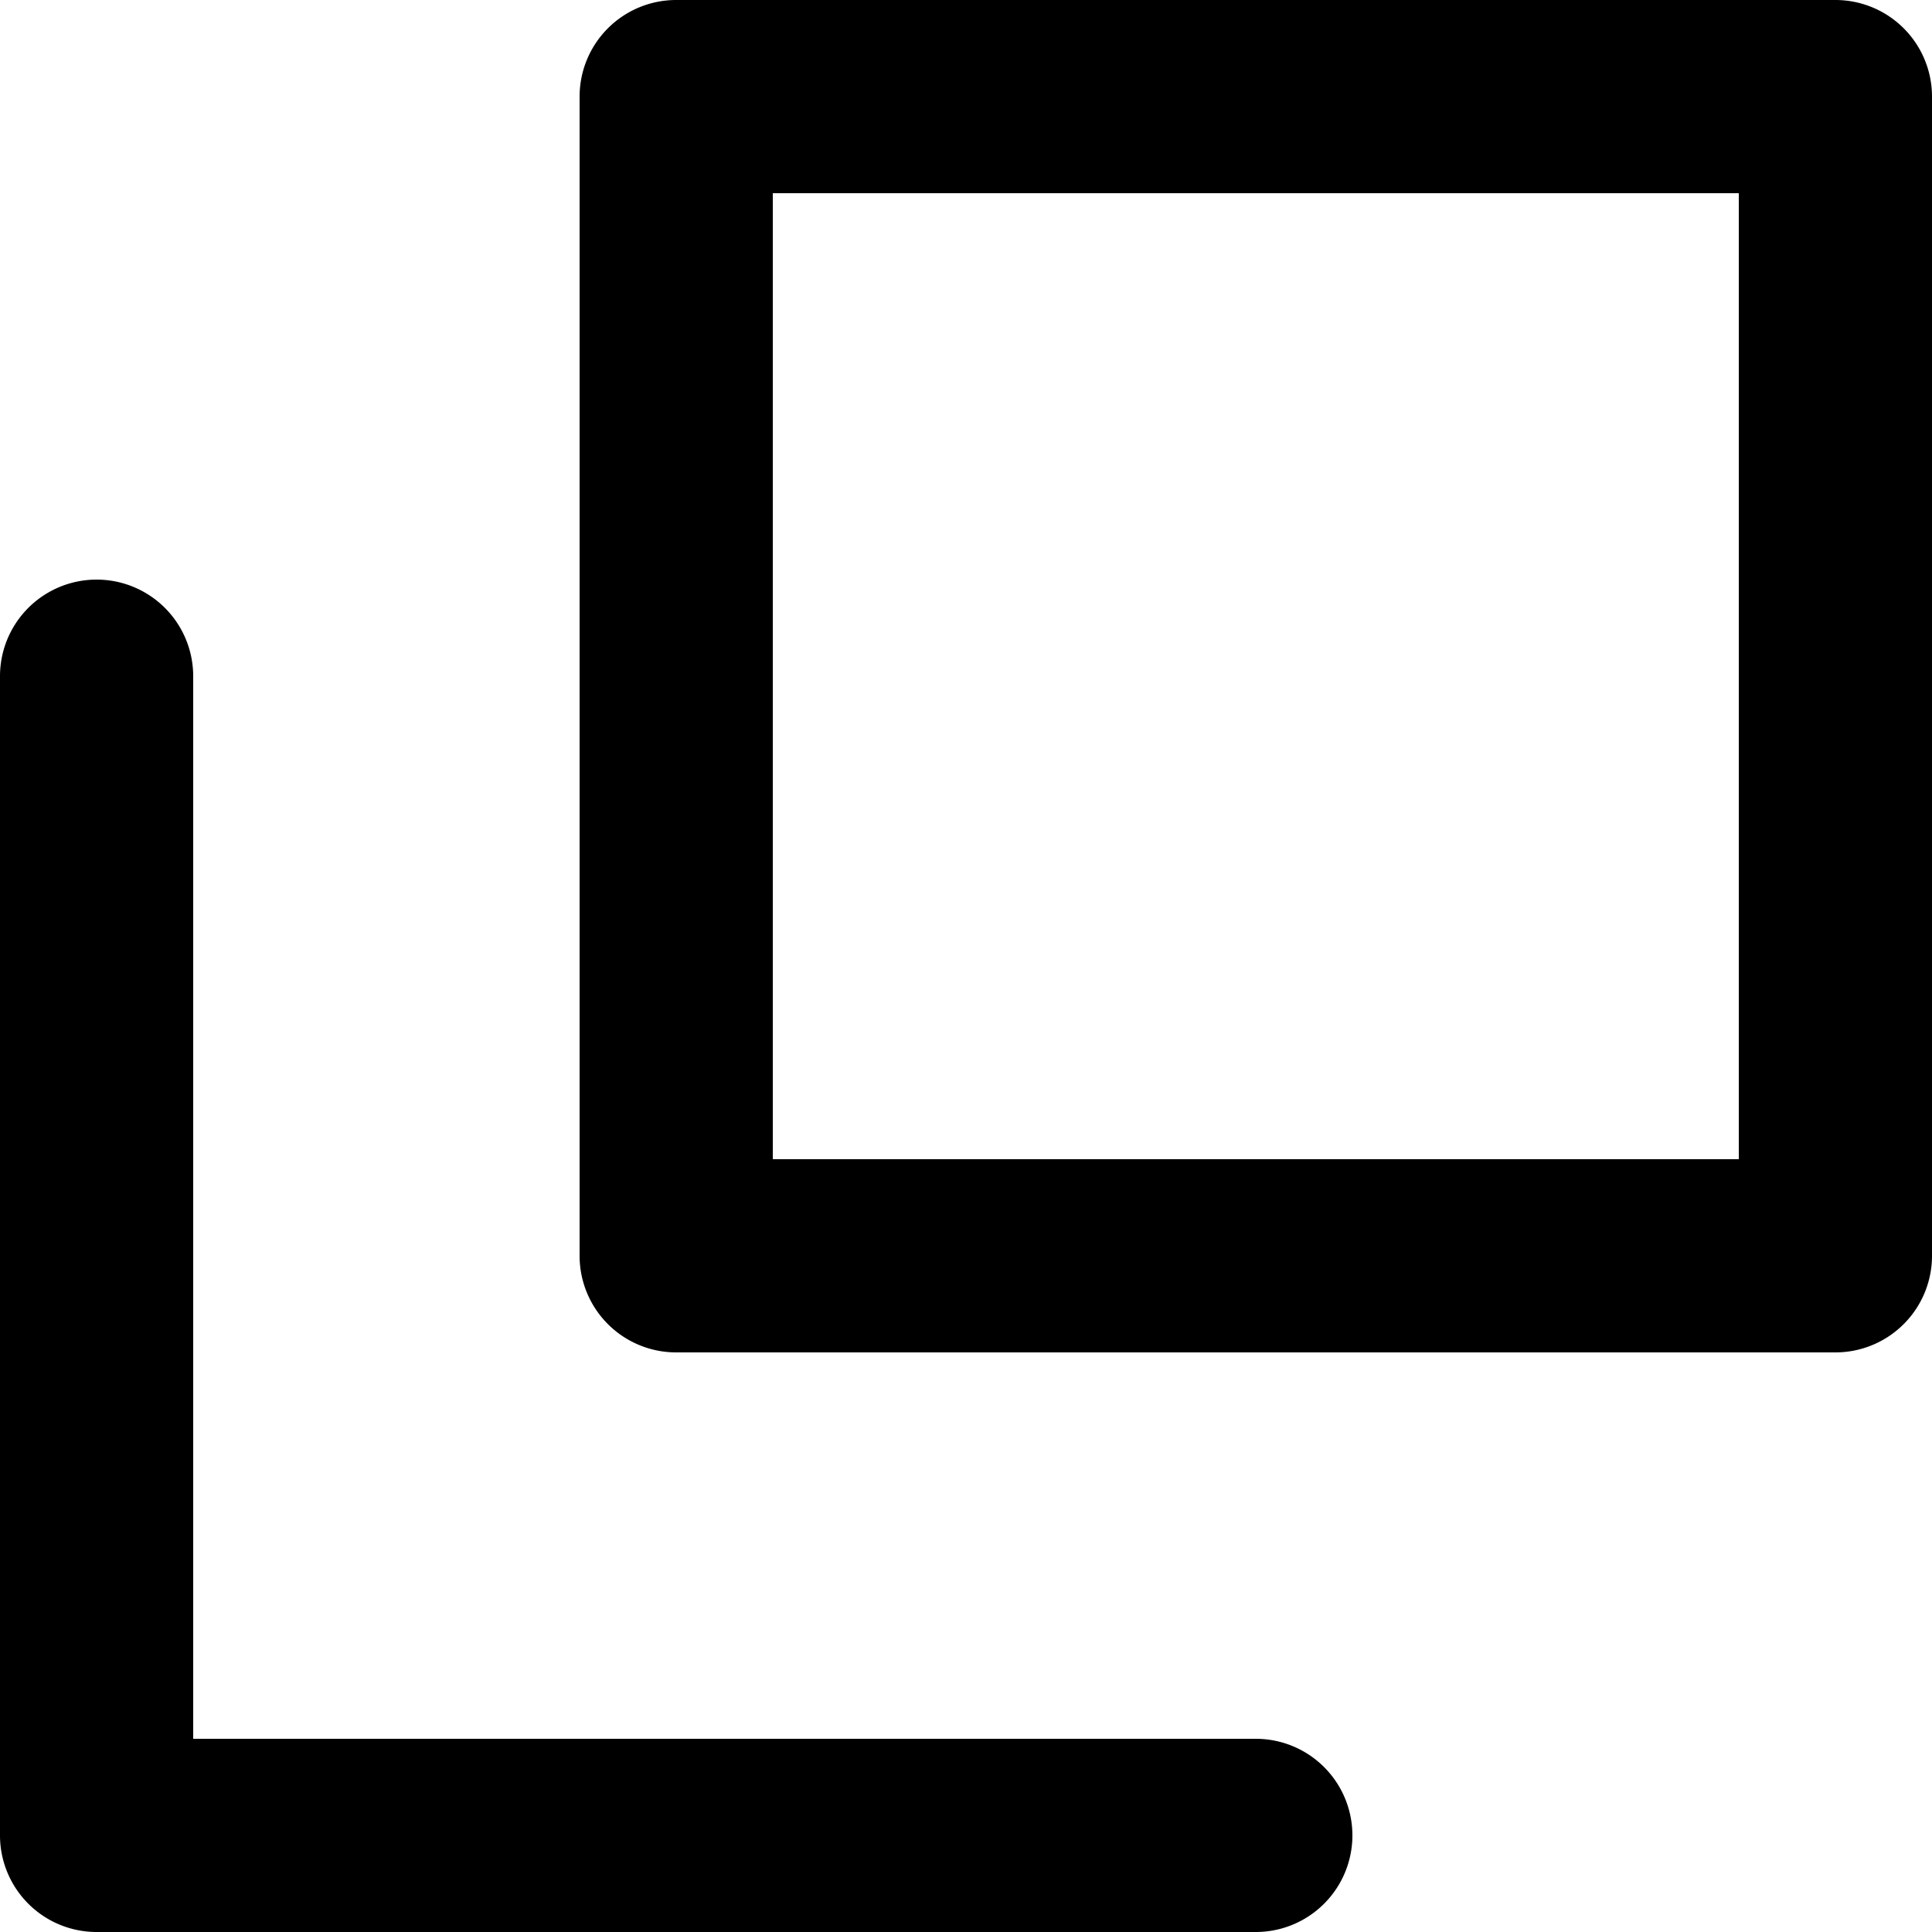 <svg xmlns="http://www.w3.org/2000/svg" xmlns:xlink="http://www.w3.org/1999/xlink" width="14" height="14" viewBox="0 0 14 14"><defs><style>.a{fill:none;}.b{clip-path:url(#a);}.c{fill:#000;}</style><clipPath id="a"><rect class="a" width="14" height="14"/></clipPath></defs><g class="b"><path class="c" d="M12.1,9.8H3.7A.7.7,0,0,1,3,9.1V.7A.7.7,0,0,1,3.7,0h8.4a.7.7,0,0,1,.7.7V9.1a.7.7,0,0,1-.7.7M4.4,8.4h7v-7h-7Z" transform="translate(1.2)"/><path class="c" d="M9.1,12.8H.7a.7.7,0,0,1-.7-.7V3.7a.7.7,0,0,1,1.4,0v7.7H9.1a.7.7,0,1,1,0,1.4" transform="translate(0 1.2)"/></g></svg>